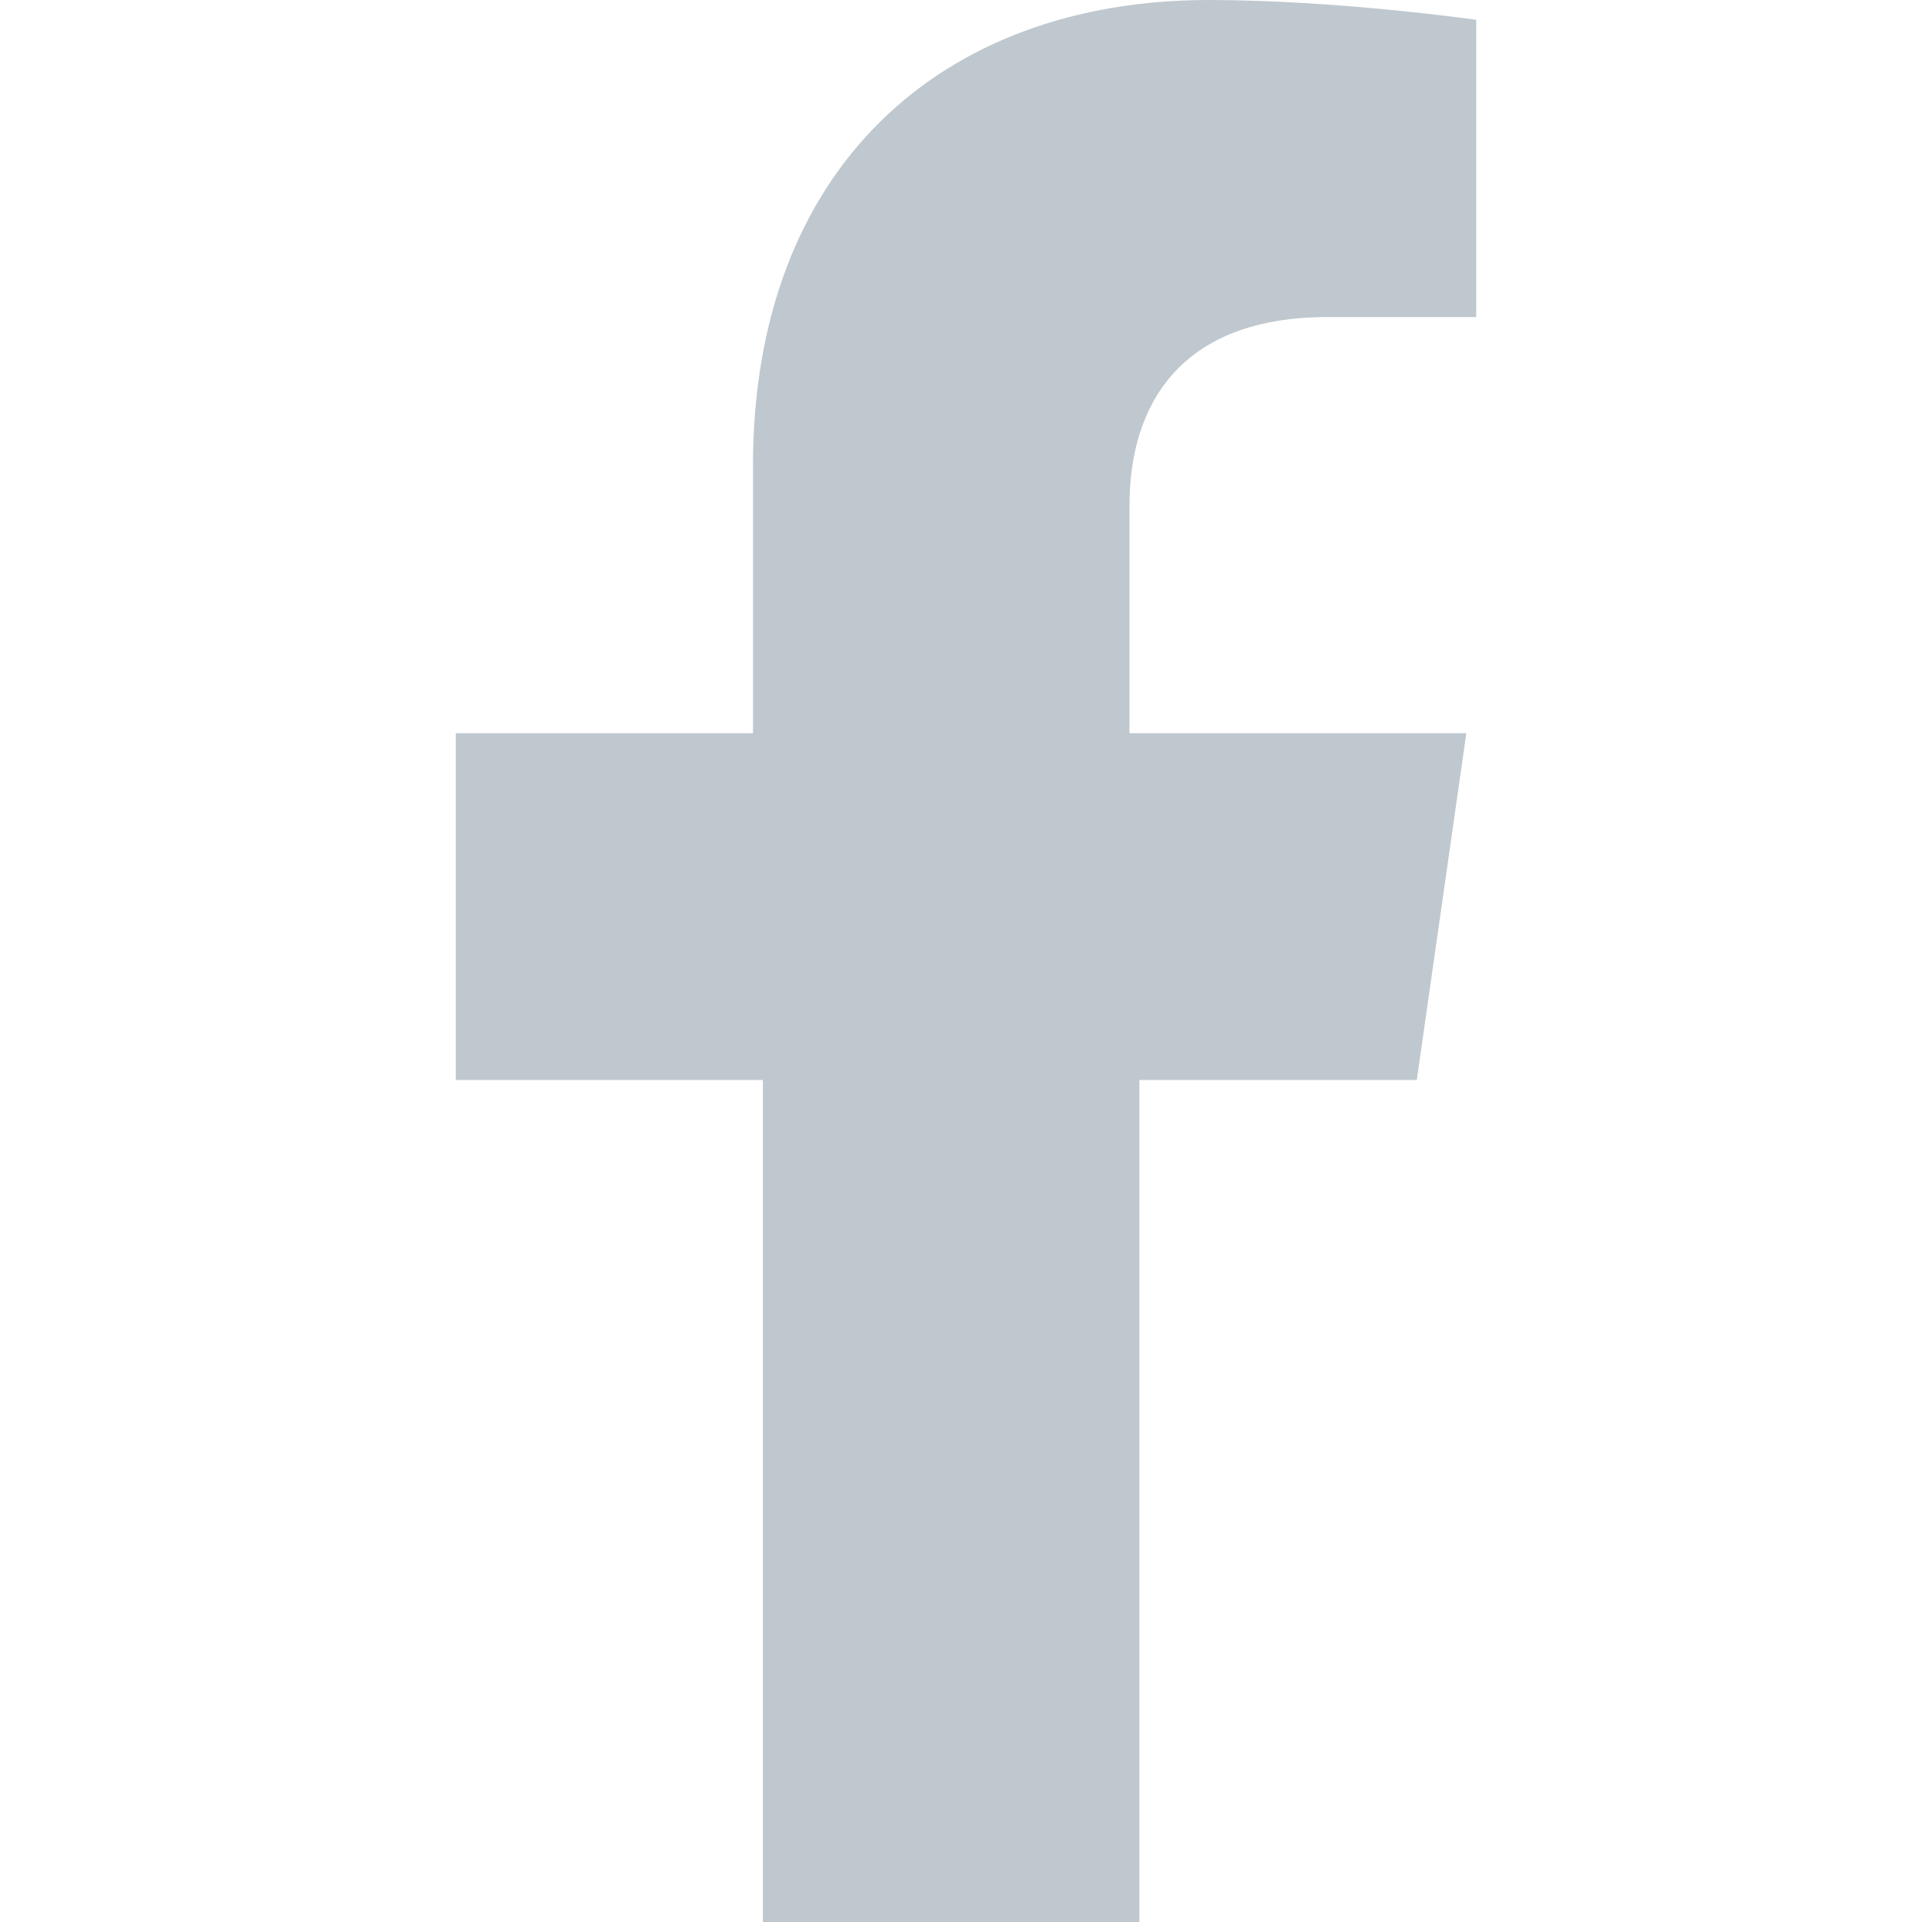 <?xml version="1.0" encoding="utf-8"?>
<!-- Generator: Adobe Illustrator 23.0.3, SVG Export Plug-In . SVG Version: 6.00 Build 0)  -->
<svg version="1.1" id="Group_262" xmlns="http://www.w3.org/2000/svg" xmlns:xlink="http://www.w3.org/1999/xlink" x="0px" y="0px"
	 viewBox="0 0 19.5 19.4" style="enable-background:new 0 0 19.5 19.4;" xml:space="preserve">
<style type="text/css">
	.st0{fill:#BFC8CE;}
</style>
<path class="st0" d="M14.3,10.9l0.5-3.5h-3.4V5.1c0-1,0.5-1.9,2-1.9h1.5v-3c0,0-1.4-0.2-2.7-0.2C9.5,0,7.6,1.7,7.6,4.7v2.7H4.6v3.5
	h3.1v8.5h3.8v-8.5H14.3z"/>
</svg>
